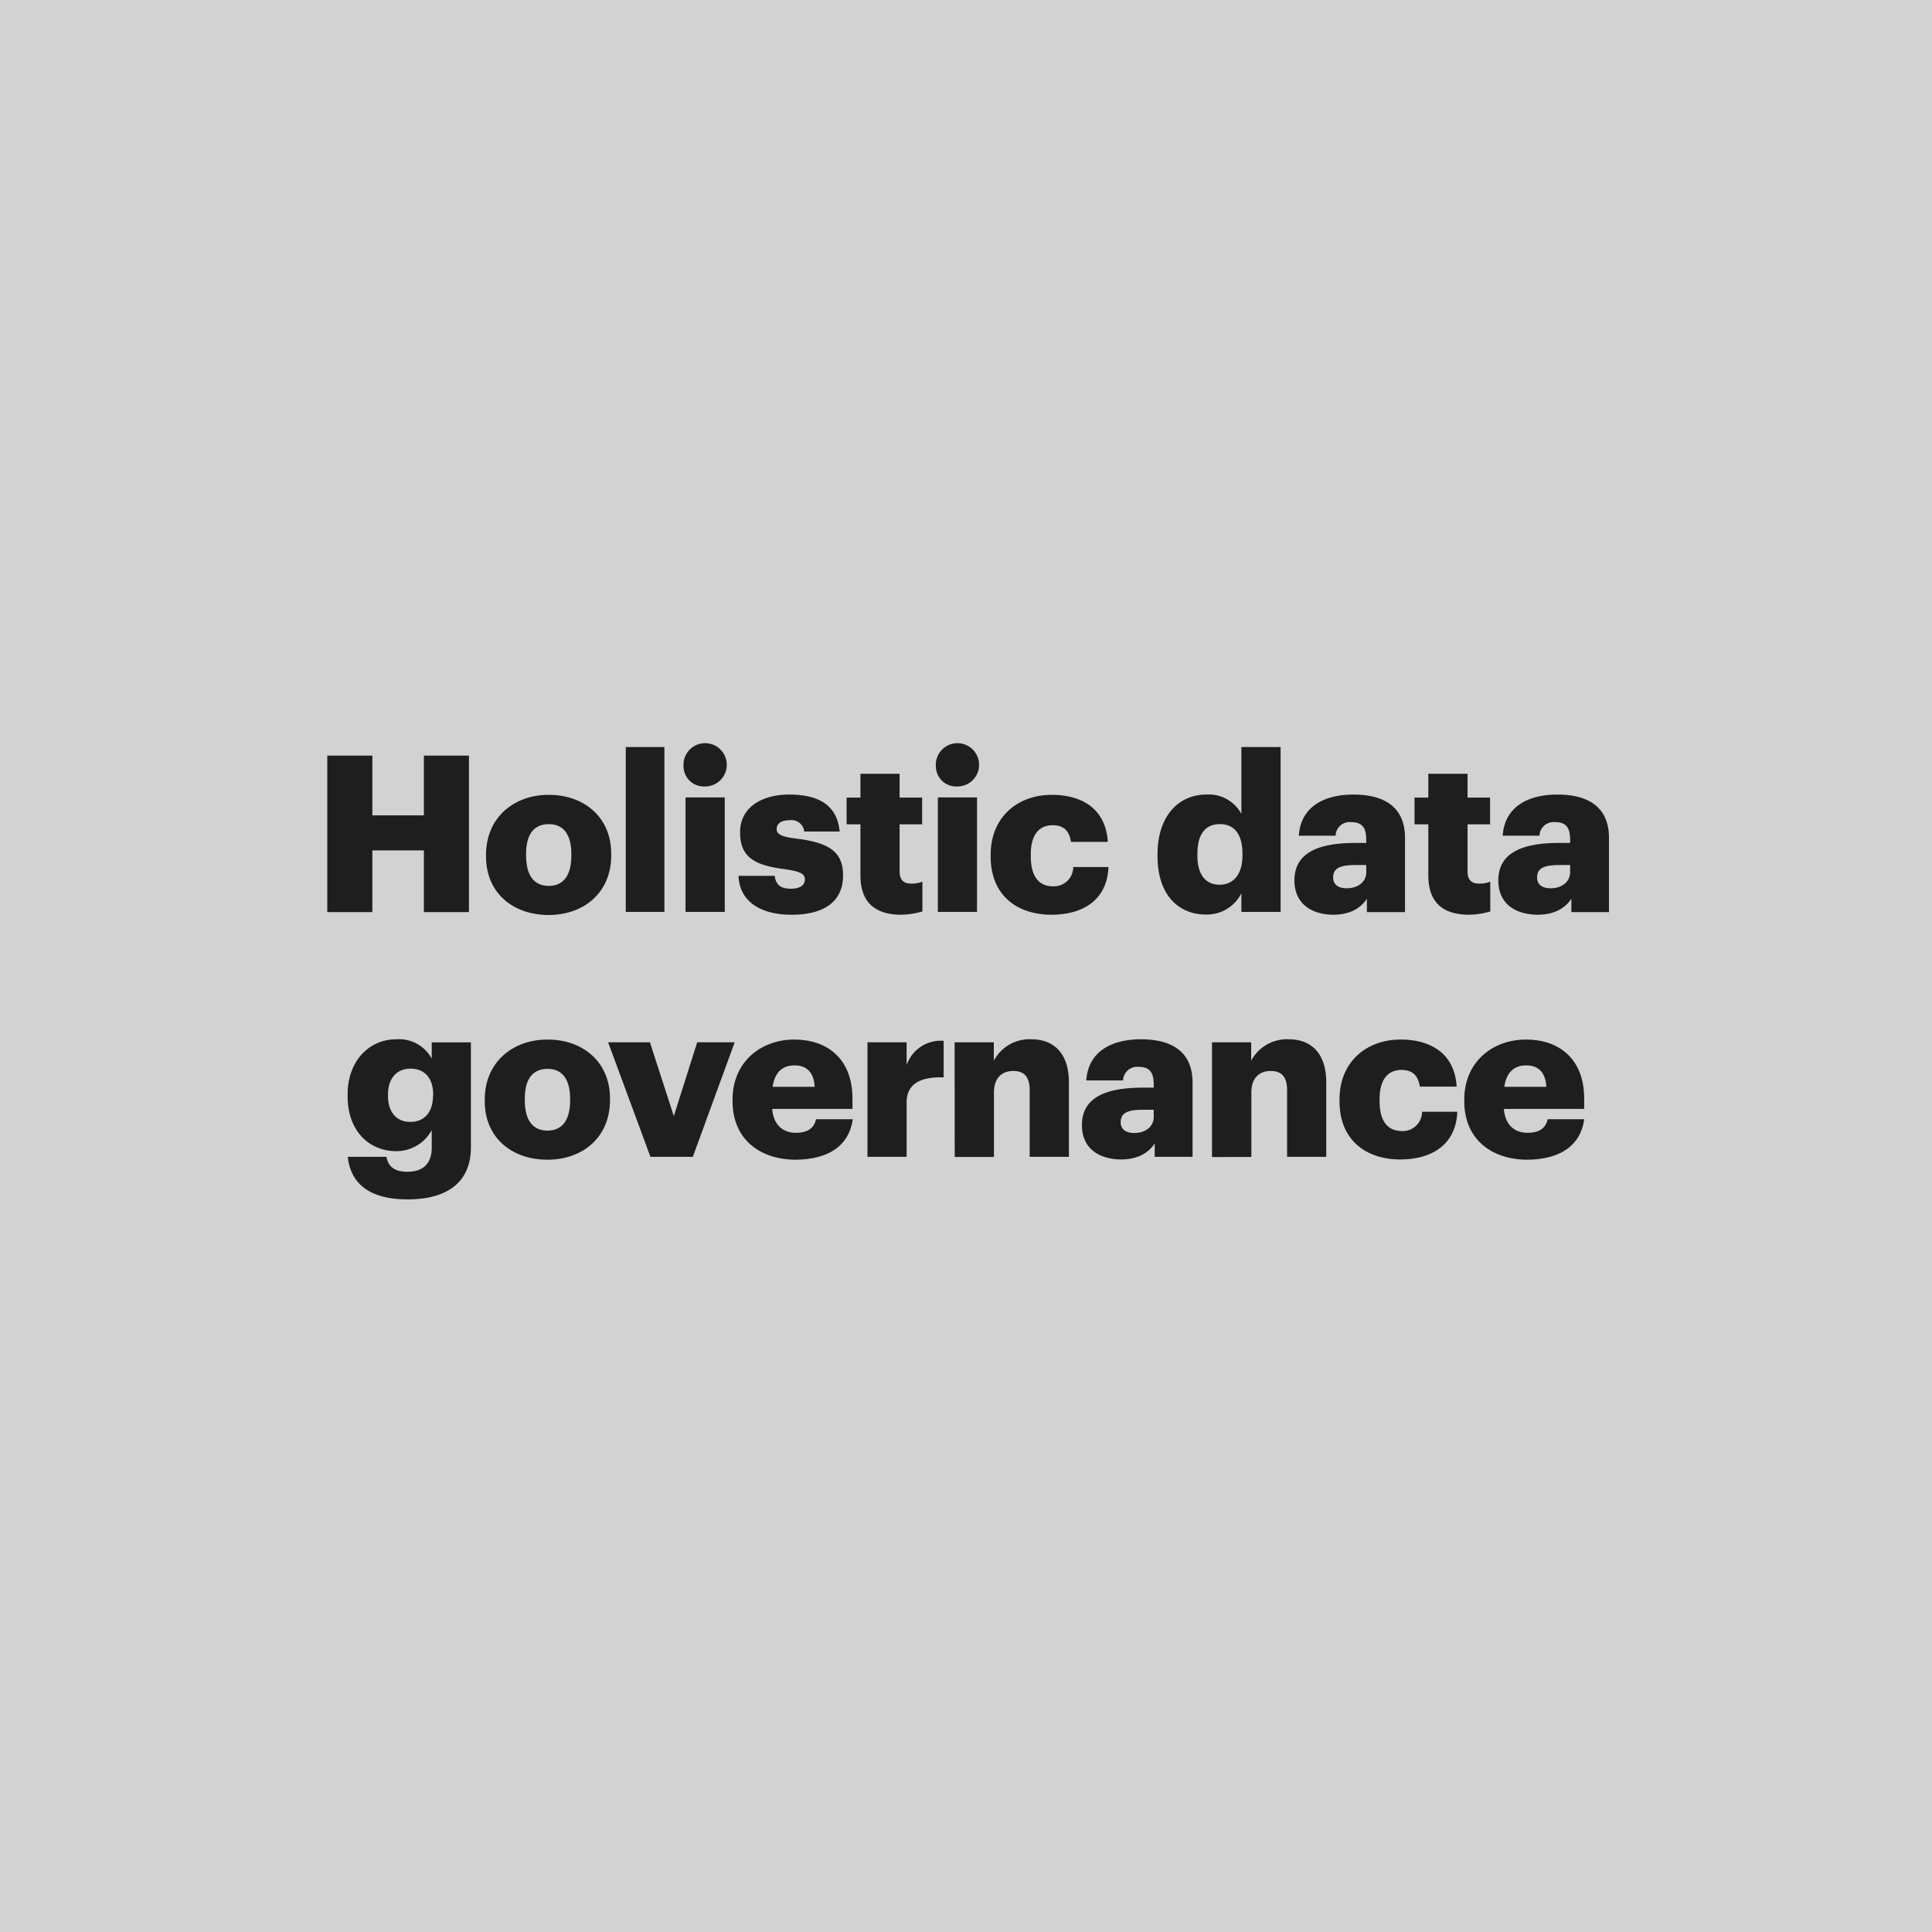 <svg id="Layer_1" data-name="Layer 1" xmlns="http://www.w3.org/2000/svg" viewBox="0 0 300 300"><defs><style>.cls-1{fill:#d2d2d2;}.cls-2{fill:#1e1e1e;}</style></defs><rect class="cls-1" width="300" height="300"/><path class="cls-2" d="M50.82,117.33h7v9.28h8v-9.28h7v24.3h-7v-9.58h-8v9.58h-7Z"/><path class="cls-2" d="M75.47,133v-.27c0-5.71,4.25-9.31,9.75-9.31s9.69,3.5,9.69,9.14v.27c0,5.78-4.25,9.25-9.72,9.25S75.47,138.71,75.47,133Zm13.25-.1v-.27c0-3-1.18-4.66-3.5-4.66s-3.53,1.6-3.53,4.59v.27c0,3.06,1.19,4.73,3.53,4.73S88.72,135.82,88.72,132.86Z"/><path class="cls-2" d="M97.17,116h6v25.6h-6Z"/><path class="cls-2" d="M106.14,119a3.36,3.36,0,1,1,3.34,3.12A3.15,3.15,0,0,1,106.14,119Zm.31,4.82h6.09v17.78h-6.09Z"/><path class="cls-2" d="M114.68,136h5.61c.2,1.29.78,2,2.51,2,1.5,0,2.18-.58,2.18-1.47s-.85-1.25-3.3-1.59c-4.76-.62-6.76-2-6.76-5.72,0-3.94,3.5-5.84,7.61-5.84,4.39,0,7.45,1.49,7.85,5.74h-5.5a2,2,0,0,0-2.28-1.76c-1.33,0-2,.57-2,1.39s.82,1.19,3,1.46c4.93.61,7.31,1.91,7.31,5.71,0,4.22-3.12,6.12-8,6.12S114.81,139.93,114.68,136Z"/><path class="cls-2" d="M133.61,135.92V128h-2.15v-4.15h2.15v-3.7h6.08v3.7h3.5V128h-3.5v7.34c0,1.3.65,1.87,1.8,1.87a4.77,4.77,0,0,0,1.74-.3v4.62a12.6,12.6,0,0,1-3.37.51C135.85,142,133.61,140.1,133.61,135.92Z"/><path class="cls-2" d="M145.32,119a3.36,3.36,0,1,1,3.33,3.12A3.15,3.15,0,0,1,145.32,119Zm.31,4.82h6.08v17.78h-6.08Z"/><path class="cls-2" d="M153.83,133v-.27c0-5.91,4.25-9.31,9.49-9.31,4.35,0,8.36,1.9,8.7,7.31h-5.71c-.27-1.67-1.09-2.59-2.85-2.59-2.15,0-3.4,1.53-3.4,4.52v.28c0,3.09,1.19,4.69,3.5,4.69a3,3,0,0,0,3.09-3h5.47c-.16,4.49-3.19,7.41-8.94,7.41C157.88,142,153.83,139,153.83,133Z"/><path class="cls-2" d="M179.74,132.93v-.27c0-6,3.33-9.28,7.55-9.28a5.76,5.76,0,0,1,5.47,3V116h6.09v25.6h-6.09v-2.89a6,6,0,0,1-5.54,3.3C183.11,142,179.74,139.08,179.74,132.93Zm13.19-.1v-.27c0-3-1.26-4.59-3.5-4.59s-3.5,1.53-3.5,4.62v.27c0,3,1.33,4.52,3.43,4.52S192.93,135.85,192.93,132.83Z"/><path class="cls-2" d="M201,136.7c0-4.18,3.53-5.81,9.45-5.81h1.7v-.41c0-1.7-.41-2.82-2.35-2.82a2.18,2.18,0,0,0-2.41,2.11h-5.71c.27-4.28,3.63-6.39,8.49-6.39s8,2,8,6.73v11.52h-5.92v-2.07c-.85,1.29-2.41,2.48-5.27,2.48C203.83,142,201,140.48,201,136.7Zm11.15-1.29v-1.09h-1.6c-2.45,0-3.54.48-3.54,1.94,0,1,.68,1.67,2.11,1.67C210.87,137.93,212.16,136.94,212.16,135.41Z"/><path class="cls-2" d="M221.79,135.92V128h-2.14v-4.15h2.14v-3.7h6.09v3.7h3.5V128h-3.5v7.34c0,1.3.64,1.87,1.8,1.87a4.68,4.68,0,0,0,1.73-.3v4.62a12.45,12.45,0,0,1-3.36.51C224,142,221.79,140.1,221.79,135.92Z"/><path class="cls-2" d="M232.66,136.7c0-4.18,3.53-5.81,9.45-5.81h1.7v-.41c0-1.7-.41-2.82-2.35-2.82a2.19,2.19,0,0,0-2.41,2.11h-5.71c.27-4.28,3.64-6.39,8.5-6.39s8,2,8,6.73v11.52H244v-2.07c-.85,1.29-2.42,2.48-5.27,2.48C235.48,142,232.66,140.48,232.66,136.7Zm11.15-1.29v-1.09h-1.6c-2.45,0-3.53.48-3.53,1.94,0,1,.68,1.67,2.1,1.67C242.52,137.93,243.81,136.94,243.81,135.41Z"/><path class="cls-2" d="M54,179.63H60c.27,1.3,1,2.32,3.26,2.32,2.69,0,3.78-1.53,3.78-3.74v-2.72a6.24,6.24,0,0,1-5.51,3.26c-4.15,0-7.55-3.06-7.55-8.53v-.28c0-5.23,3.37-8.56,7.55-8.56a5.79,5.79,0,0,1,5.51,3v-2.52h6.08v16.29c0,5.3-3.5,8.09-9.86,8.09C57.23,186.23,54.44,183.68,54,179.63Zm13.26-9.45v-.24c0-2.44-1.26-4-3.5-4s-3.51,1.6-3.51,4v.27c0,2.45,1.3,4,3.47,4S67.23,172.7,67.23,170.18Z"/><path class="cls-2" d="M75.27,171v-.27c0-5.71,4.25-9.31,9.76-9.31s9.69,3.5,9.69,9.14v.27c0,5.78-4.25,9.25-9.72,9.25S75.27,176.71,75.27,171Zm13.26-.1v-.27c0-3-1.19-4.66-3.5-4.66s-3.54,1.6-3.54,4.59v.27c0,3.06,1.19,4.73,3.54,4.73S88.53,173.82,88.53,170.86Z"/><path class="cls-2" d="M94.43,161.85h6.49l3.71,11.46,3.63-11.46h5.82l-6.5,17.78H101Z"/><path class="cls-2" d="M113.75,171v-.27c0-5.71,4.25-9.31,9.62-9.31,4.87,0,9,2.79,9,9.18v1.59H119.91c.17,2.35,1.53,3.71,3.7,3.71,2,0,2.86-.92,3.1-2.11h5.71c-.55,4-3.64,6.29-9,6.29C117.83,180,113.75,176.78,113.75,171Zm12.75-2.24c-.1-2.14-1.15-3.33-3.13-3.33s-3.09,1.19-3.4,3.33Z"/><path class="cls-2" d="M134.7,161.85h6.08v3.54a5.59,5.59,0,0,1,5.75-3.77v5.67c-3.71-.1-5.75,1.06-5.75,3.91v8.43H134.7Z"/><path class="cls-2" d="M148.23,161.85h6.09v2.86a6.27,6.27,0,0,1,5.85-3.33c3.43,0,5.81,2.14,5.81,6.7v11.55h-6.09V169.3c0-2-.78-3-2.55-3s-3,1.08-3,3.36v10h-6.09Z"/><path class="cls-2" d="M168,174.7c0-4.18,3.53-5.81,9.45-5.81h1.7v-.41c0-1.7-.41-2.82-2.35-2.82a2.19,2.19,0,0,0-2.41,2.11h-5.71c.27-4.28,3.64-6.39,8.5-6.39s8,2,8,6.73v11.52H179.3v-2.07c-.85,1.29-2.42,2.48-5.27,2.48C170.83,180,168,178.48,168,174.7Zm11.15-1.29v-1.09h-1.6c-2.45,0-3.53.48-3.53,1.94,0,1,.68,1.67,2.1,1.67C177.87,175.93,179.16,174.94,179.16,173.41Z"/><path class="cls-2" d="M188.2,161.85h6.08v2.86a6.28,6.28,0,0,1,5.85-3.33c3.43,0,5.81,2.14,5.81,6.7v11.55h-6.08V169.3c0-2-.78-3-2.55-3s-3,1.08-3,3.36v10H188.2Z"/><path class="cls-2" d="M208,171v-.27c0-5.91,4.25-9.31,9.49-9.31,4.35,0,8.36,1.9,8.7,7.31h-5.71c-.28-1.67-1.09-2.59-2.86-2.59-2.14,0-3.4,1.53-3.4,4.52v.28c0,3.09,1.19,4.69,3.5,4.69a3,3,0,0,0,3.1-3h5.47c-.17,4.49-3.2,7.41-8.94,7.41C212.06,180,208,177,208,171Z"/><path class="cls-2" d="M227.37,171v-.27c0-5.71,4.25-9.31,9.62-9.31,4.86,0,9,2.79,9,9.18v1.59H233.52c.17,2.35,1.53,3.71,3.7,3.71,2,0,2.86-.92,3.1-2.11H246c-.54,4-3.64,6.29-9,6.29C231.45,180,227.37,176.78,227.37,171Zm12.74-2.24c-.1-2.14-1.15-3.33-3.12-3.33s-3.1,1.19-3.4,3.33Z"/></svg>